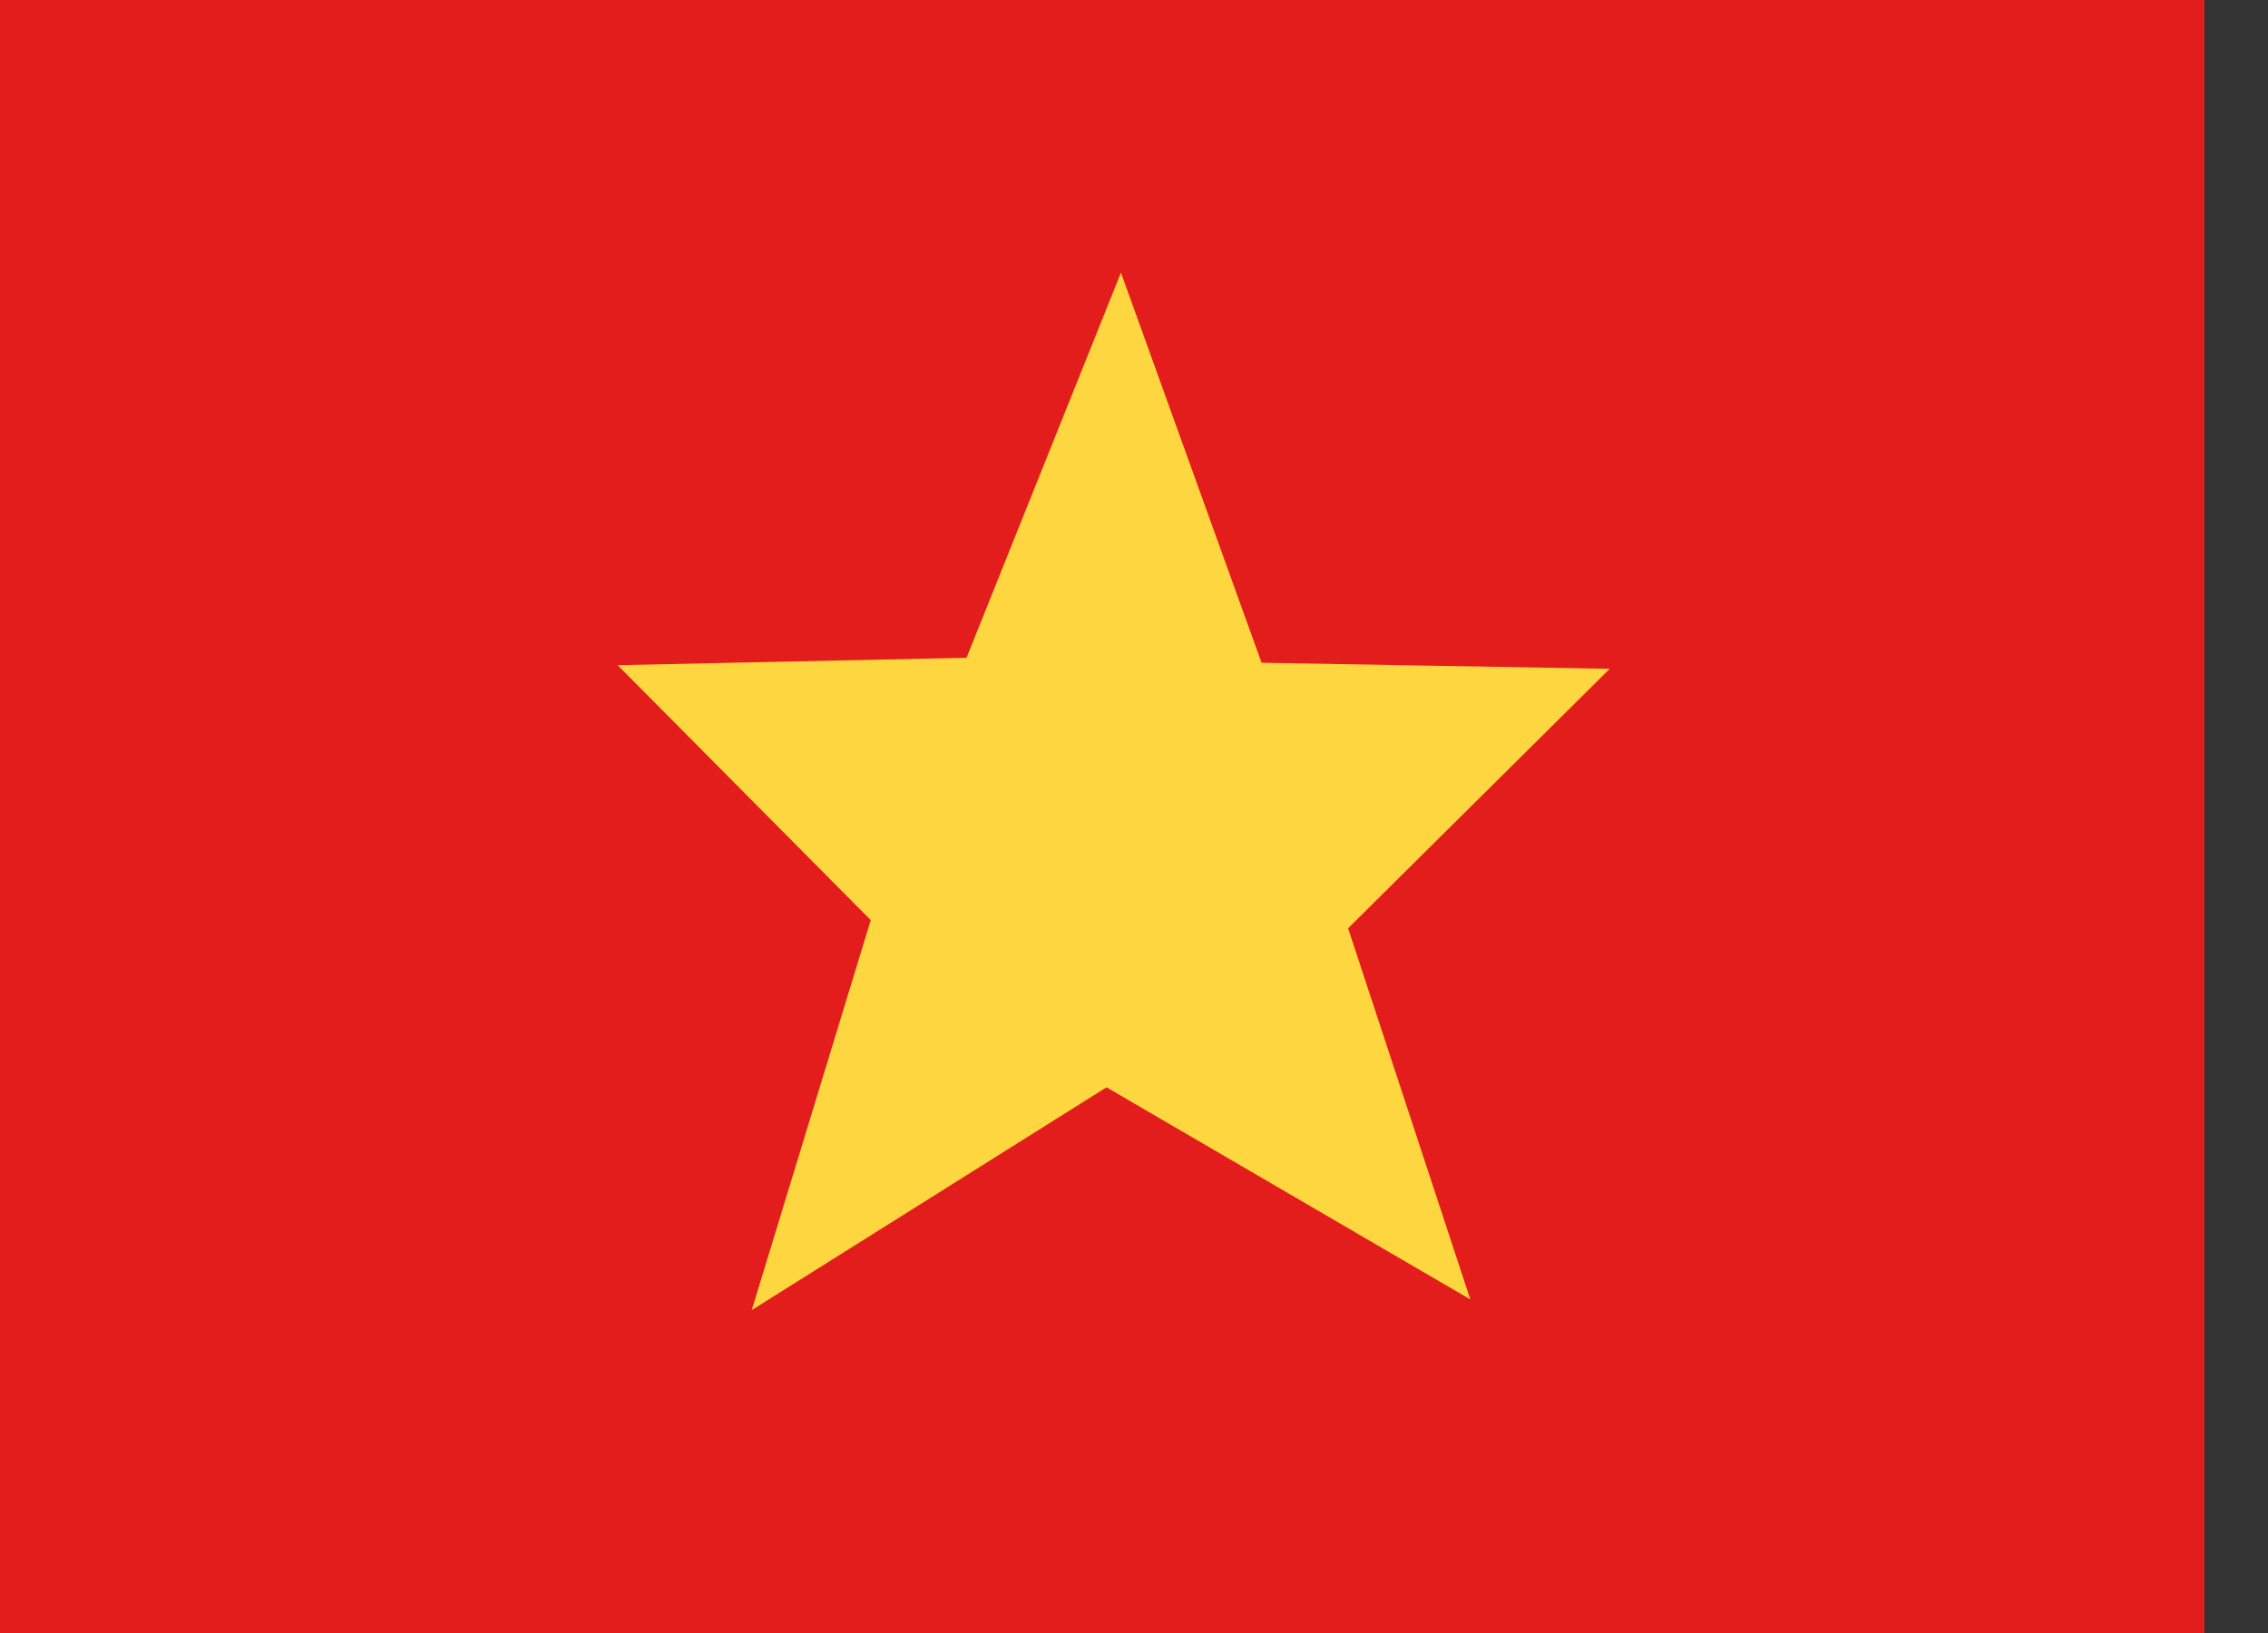 <svg width="25" height="18" viewBox="0 0 25 18" fill="none" xmlns="http://www.w3.org/2000/svg">
<rect x="0" y="0" width="25" height="18" fill="#333333" stroke="none"/>
<path fill-rule="evenodd" clip-rule="evenodd" d="M0 0H24.3V18H0V0Z" fill="#F7FCFF"/>
<path fill-rule="evenodd" clip-rule="evenodd" d="M0 0V18H24.3V0H0Z" fill="#E31D1C"/>
<mask id="mask0_1917_17775" style="mask-type:luminance" maskUnits="userSpaceOnUse" x="0" y="0" width="25" height="18">
<path fill-rule="evenodd" clip-rule="evenodd" d="M0 0V18H24.3V0H0Z" fill="white"/>
</mask>
<g mask="url(#mask0_1917_17775)">
<path fill-rule="evenodd" clip-rule="evenodd" d="M12.197 11.985L8.286 14.441L9.598 10.142L6.808 7.332L10.654 7.25L12.356 3.005L13.906 7.305L17.744 7.372L14.86 10.232L16.207 14.323L12.197 11.985Z" fill="#FED740"/>
</g>
</svg>
